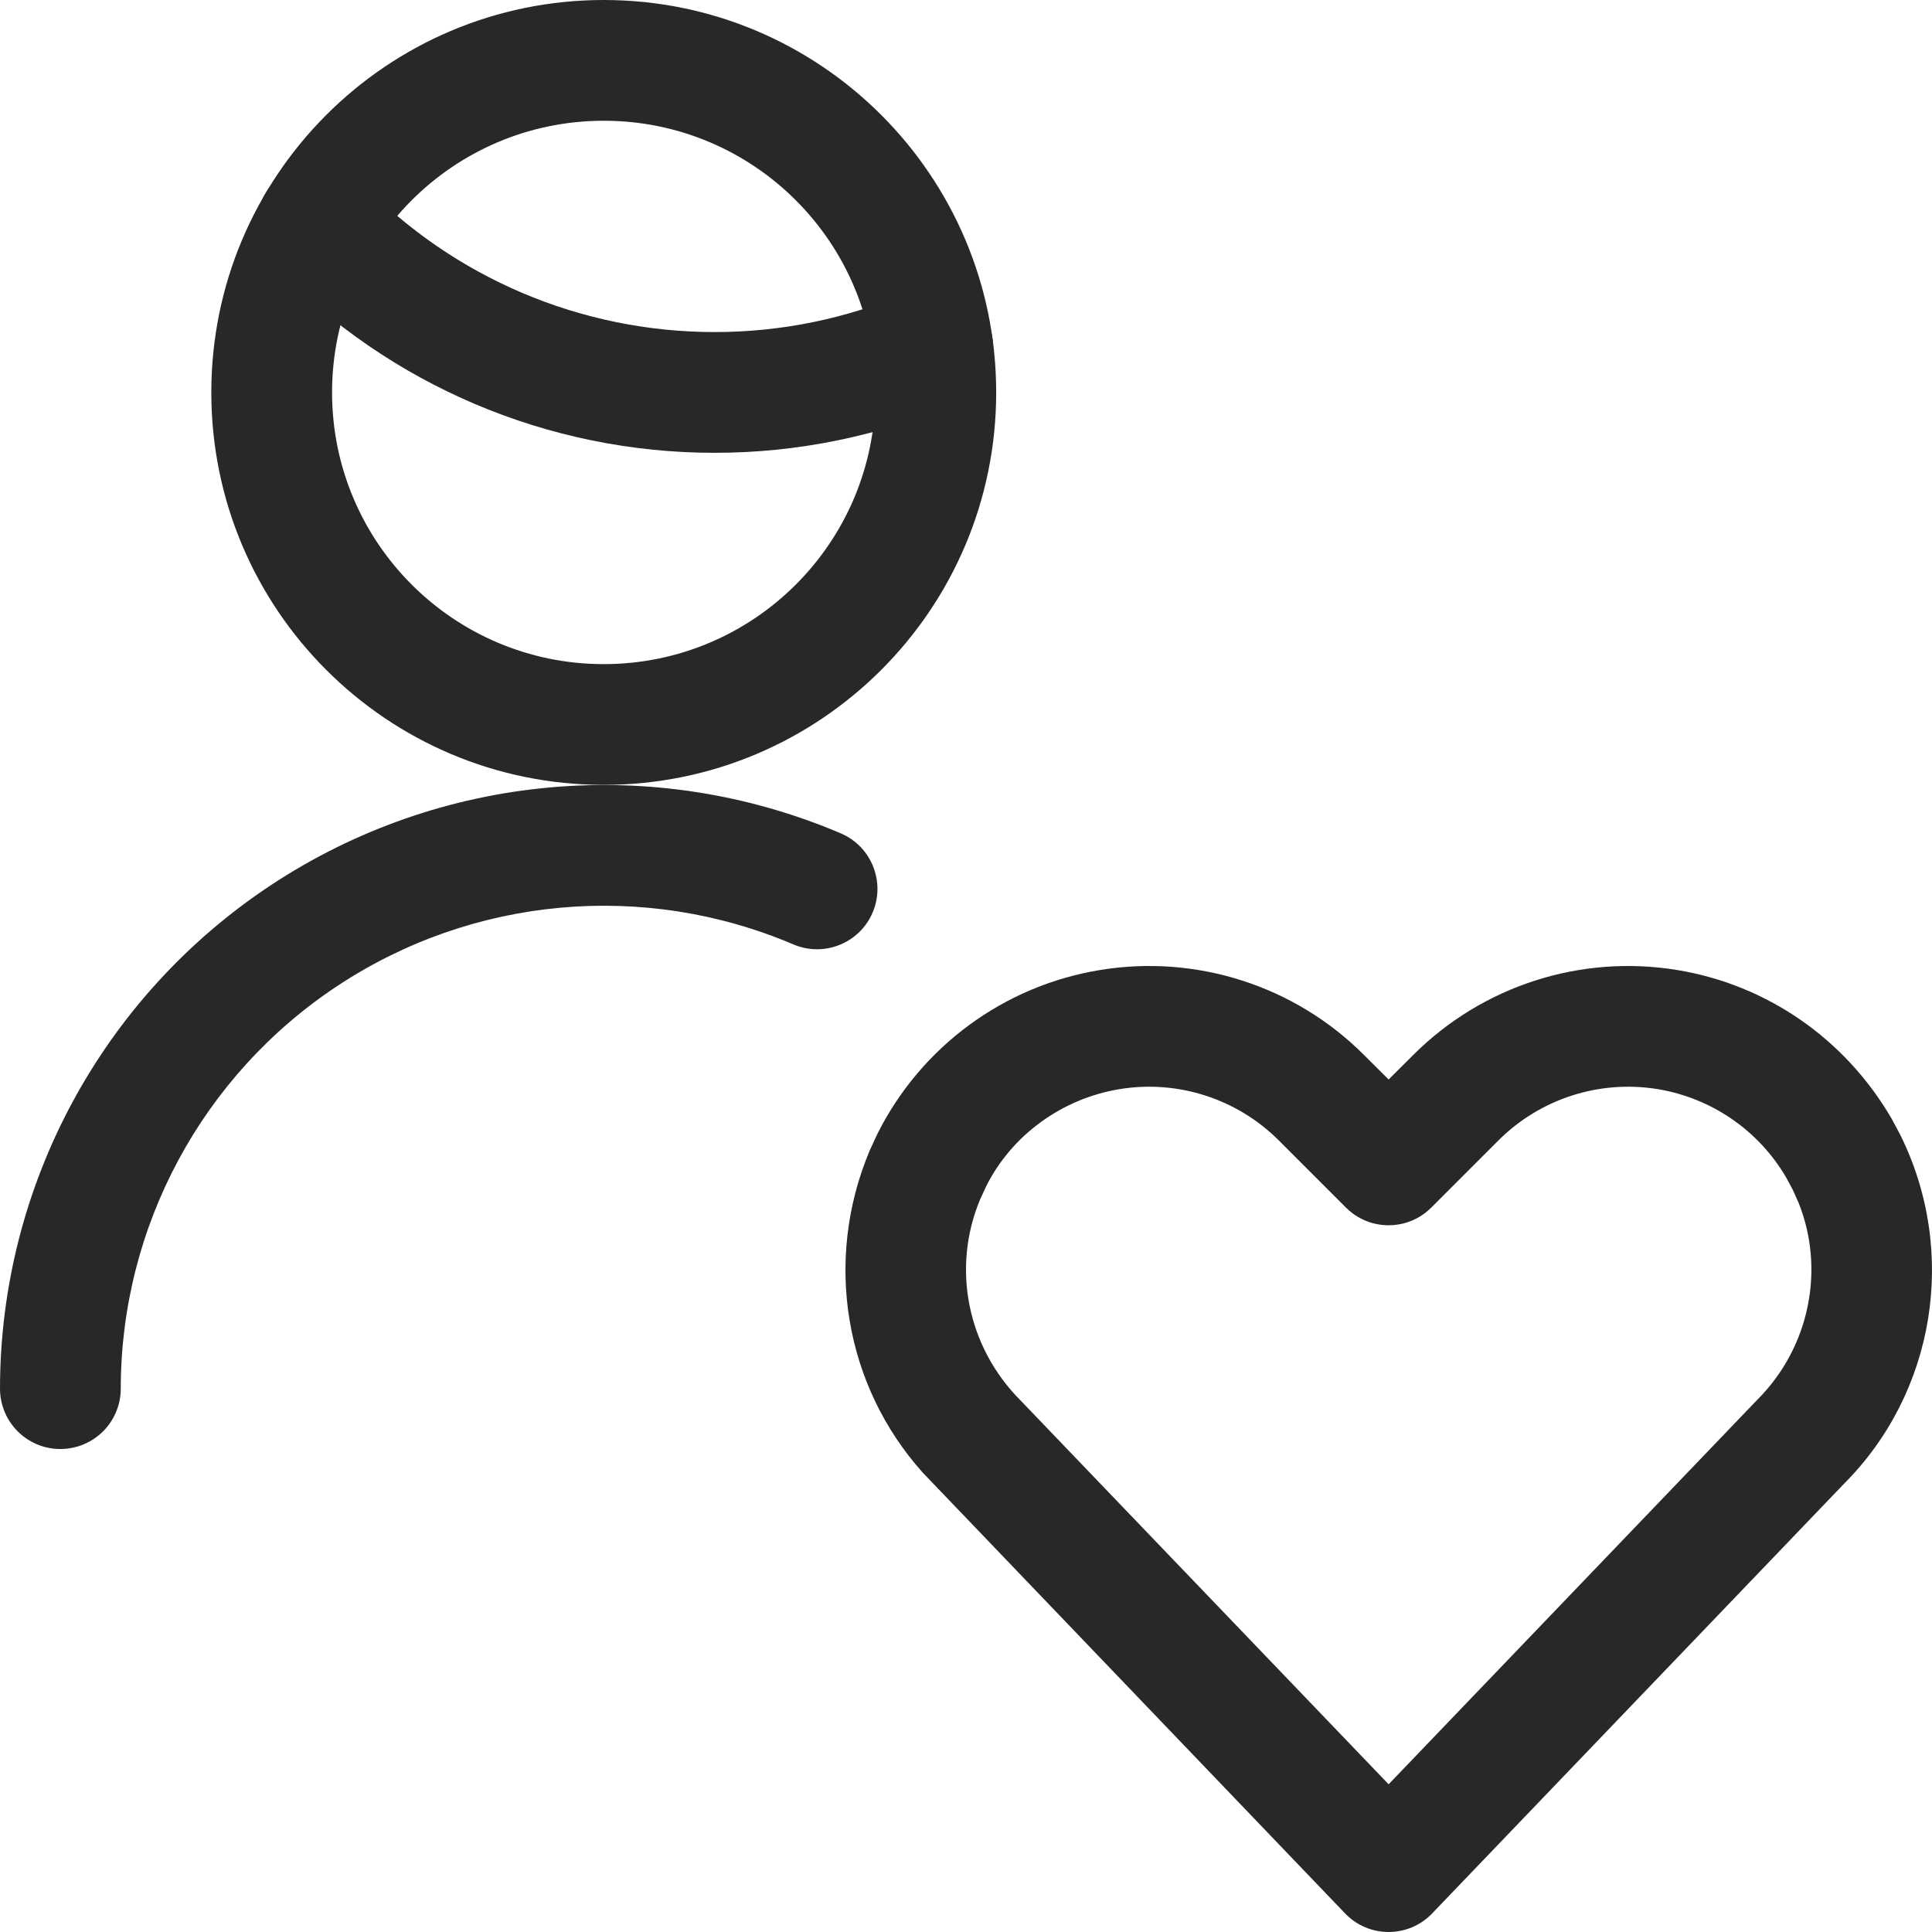 <?xml version="1.0" encoding="UTF-8"?>
<svg width="24px" height="24px" viewBox="0 0 24 24" version="1.1" xmlns="http://www.w3.org/2000/svg" xmlns:xlink="http://www.w3.org/1999/xlink">
    <!-- Generator: Sketch 60.1 (88133) - https://sketch.com -->
    <title>icon/outlined/single-man-actions-heart</title>
    <desc>Created with Sketch.</desc>
    <g id="Page-1" stroke="none" stroke-width="1" fill="none" fill-rule="evenodd">
        <g id="icon/outline/single-man-actions-heart" fill="#282828" fill-rule="nonzero">
            <path d="M3.368,10.994 C5.47,9.606 8.127,9.365 10.444,10.352 C10.825,10.514 11.002,10.955 10.84,11.336 C10.678,11.717 10.237,11.894 9.856,11.732 C8.002,10.942 5.876,11.135 4.195,12.245 C2.513,13.356 1.501,15.236 1.5,17.251 C1.5,17.665 1.164,18 0.749,18 C0.335,18 -0,17.664 -3.80339982e-09,17.249 C0.002,14.731 1.267,12.382 3.368,10.994 Z" id="Path"></path>
            <path d="M3.424,2.241 C3.722,1.954 4.197,1.962 4.485,2.26 C5.634,3.452 7.219,4.125 8.876,4.125 C9.706,4.126 10.528,3.956 11.29,3.628 C11.671,3.464 12.112,3.64 12.276,4.02 C12.44,4.401 12.264,4.842 11.884,5.006 C10.933,5.415 9.909,5.626 8.875,5.625 C6.812,5.625 4.837,4.787 3.405,3.302 C3.118,3.004 3.126,2.529 3.424,2.241 Z" id="Path"></path>
            <path d="M7.5,0 C4.808,0 2.625,2.183 2.625,4.875 C2.625,7.567 4.808,9.75 7.5,9.75 C10.192,9.75 12.375,7.567 12.375,4.875 C12.375,2.183 10.192,0 7.5,0 Z M7.5,1.5 C9.364,1.5 10.875,3.011 10.875,4.875 C10.875,6.739 9.364,8.25 7.5,8.25 C5.636,8.25 4.125,6.739 4.125,4.875 C4.125,3.011 5.636,1.5 7.5,1.5 Z" id="Oval"></path>
            <path d="M17.555,13.106 L17.25,13.41 L16.945,13.106 C16.087,12.247 14.868,11.854 13.67,12.049 C12.472,12.243 11.441,13.002 10.898,14.088 L10.802,14.296 C10.229,15.664 10.494,17.213 11.463,18.294 L16.709,23.769 C17.004,24.077 17.496,24.077 17.791,23.769 L22.905,18.434 C24.043,17.296 24.327,15.541 23.601,14.088 L23.498,13.896 C22.919,12.901 21.944,12.23 20.829,12.049 C19.631,11.854 18.413,12.248 17.555,13.106 Z M20.589,13.529 C21.261,13.639 21.848,14.043 22.19,14.63 L22.27,14.779 L22.343,14.942 C22.673,15.765 22.482,16.735 21.833,17.385 L17.25,22.165 L12.677,17.396 C12.013,16.731 11.82,15.748 12.176,14.898 L12.251,14.736 C12.567,14.104 13.189,13.647 13.911,13.529 C14.633,13.412 15.367,13.649 15.885,14.166 L16.72,15.001 C17.013,15.294 17.487,15.294 17.78,15.001 L18.615,14.166 C19.133,13.649 19.867,13.412 20.589,13.529 Z" id="Path"></path>
        </g>
    </g>
</svg>